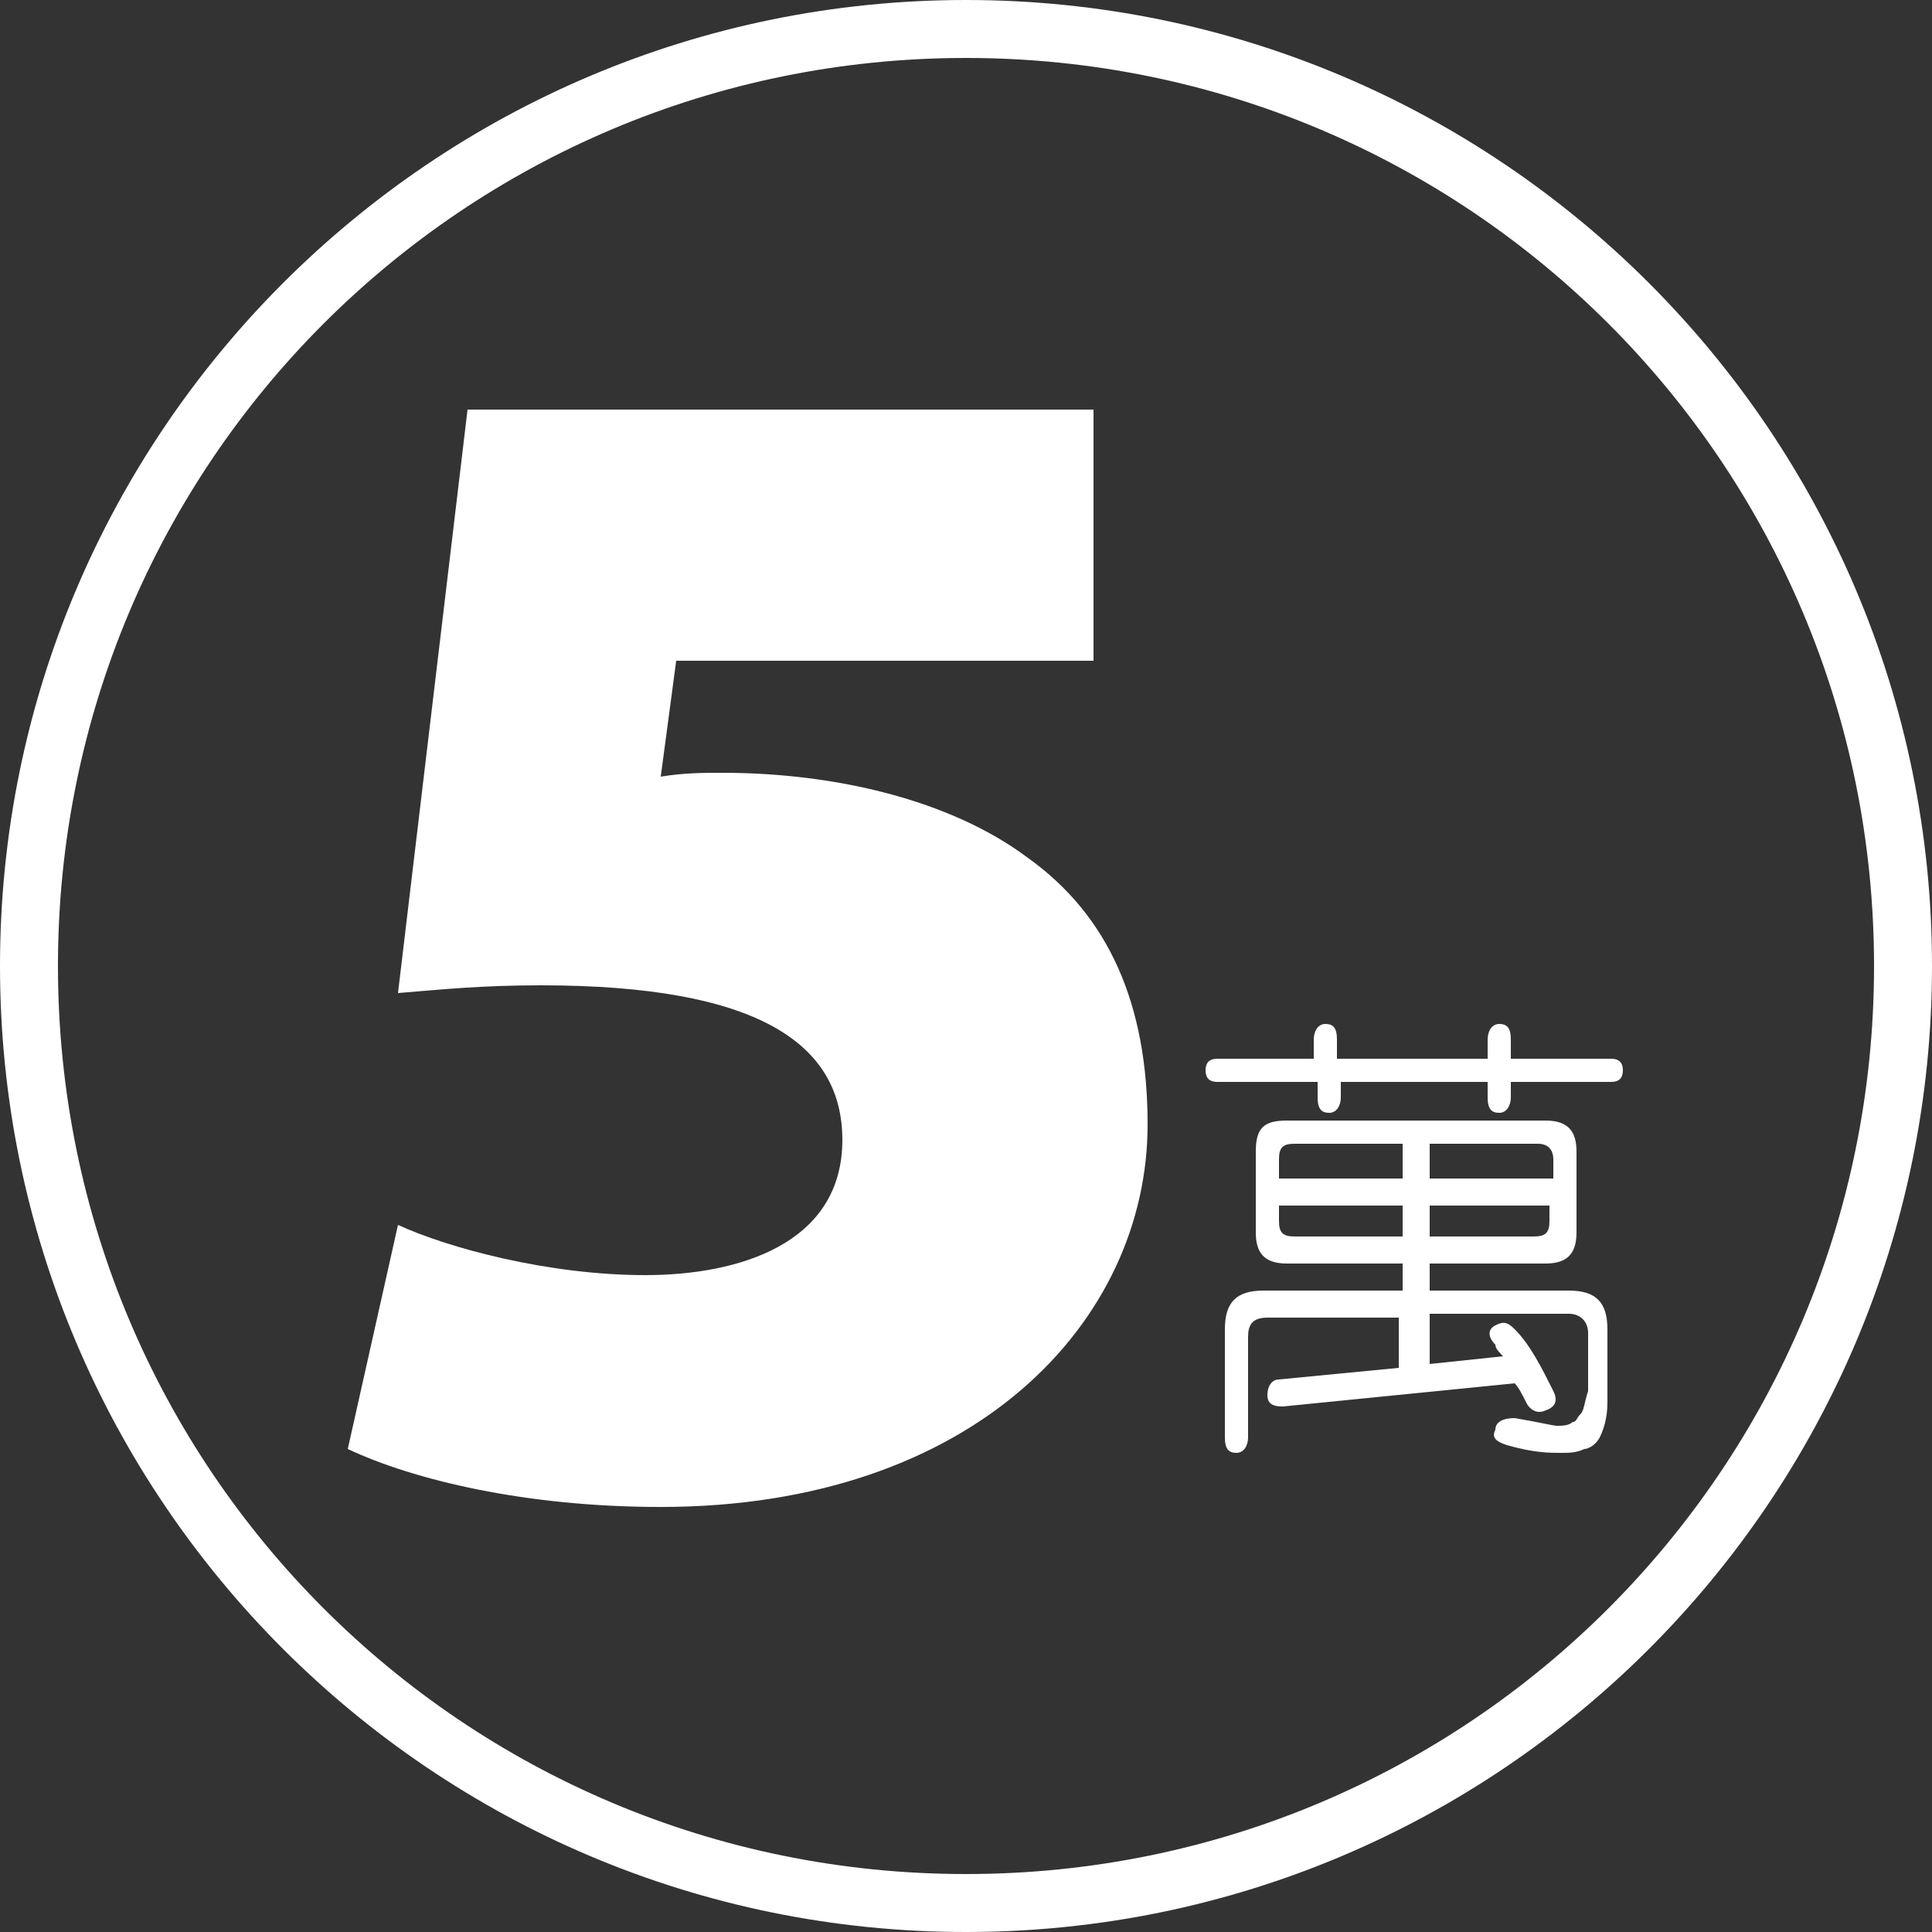 <?xml version="1.0" encoding="utf-8"?>
<!-- Generator: Adobe Illustrator 23.0.1, SVG Export Plug-In . SVG Version: 6.00 Build 0)  -->
<svg version="1.1" id="圖層_1" xmlns="http://www.w3.org/2000/svg" xmlns:xlink="http://www.w3.org/1999/xlink" x="0px" y="0px"
	 viewBox="0 0 50 50" style="enable-background:new 0 0 50 50;" xml:space="preserve">
<rect x="0" y="0" width="50" height="50" fill="#333333" stroke="none"/>
<style type="text/css">
	.st0{fill:#FFFFFF;}
</style>
<path class="st0" d="M25,0C11.2,0,0,11.2,0,25s11.2,25,25,25s25-11.2,25-25S38.8,0,25,0z M25,48.5C12,48.5,1.5,38,1.5,25
	S12,1.5,25,1.5S48.5,12,48.5,25S38,48.5,25,48.5z"/>
<g>
	<path class="st0" d="M28.3,17.1H17.5l-0.4,3c0.6-0.1,1.1-0.1,1.6-0.1c2.9,0,5.9,0.7,7.9,2.2c2.1,1.5,3.1,3.8,3.1,6.9
		c0,5.1-4.5,9.9-12.6,9.9c-3.5,0-6.4-0.7-8.1-1.5l1.3-5.8c1.3,0.6,3.9,1.3,6.4,1.3c2.4,0,5.1-0.8,5.1-3.5c0-2.5-2.2-4-7.8-4
		c-1.5,0-2.5,0.1-3.7,0.2l1.8-15.1h16.2C28.3,10.6,28.3,17.1,28.3,17.1z"/>
</g>
<g>
	<path class="st0" d="M34.7,27.4h3.8v-0.5c0-0.2,0.1-0.4,0.3-0.4s0.3,0.1,0.3,0.4v0.5h2.6c0.2,0,0.3,0.1,0.3,0.3
		c0,0.2-0.1,0.3-0.3,0.3h-2.6v0.4c0,0.2-0.1,0.4-0.3,0.4s-0.3-0.1-0.3-0.4V28h-3.8v0.4c0,0.2-0.1,0.4-0.3,0.4s-0.3-0.1-0.3-0.4V28
		h-2.6c-0.2,0-0.3-0.1-0.3-0.3c0-0.2,0.1-0.3,0.3-0.3H34v-0.5c0-0.2,0.1-0.4,0.3-0.4s0.3,0.1,0.3,0.4v0.5H34.7z M33.3,29H40
		c0.6,0,0.8,0.3,0.8,0.8v2.1c0,0.6-0.3,0.8-0.8,0.8h-3v0.7h3.6c0.7,0,1,0.3,1,1v1.9c0,0.4-0.1,0.7-0.2,0.9c-0.1,0.2-0.3,0.3-0.4,0.3
		c-0.2,0.1-0.4,0.1-0.6,0.1c-0.3,0-0.7,0-1.4-0.2c-0.3-0.1-0.4-0.2-0.3-0.4c0-0.2,0.2-0.3,0.5-0.3c0.6,0.1,1,0.2,1.1,0.2
		s0.3,0,0.4-0.1c0.1,0,0.1-0.1,0.2-0.2c0.1-0.1,0.1-0.3,0.2-0.6v-1.5c0-0.3-0.2-0.5-0.5-0.5H37v1.3l1.9-0.2
		c-0.1-0.1-0.2-0.2-0.2-0.3c-0.2-0.2-0.2-0.4,0-0.5s0.3-0.1,0.5,0.1c0.4,0.4,0.7,1,1,1.6c0.1,0.2,0.1,0.4-0.2,0.5
		c-0.2,0.1-0.4,0-0.5-0.2s-0.2-0.4-0.3-0.5l-6,0.6c-0.3,0-0.4-0.1-0.4-0.3s0.1-0.4,0.3-0.4l3.1-0.3v-1.3h-3.4
		c-0.4,0-0.5,0.2-0.5,0.5v2.6c0,0.2-0.1,0.4-0.3,0.4s-0.3-0.1-0.3-0.4v-2.8c0-0.7,0.3-1,1-1h3.6v-0.7h-3c-0.6,0-0.8-0.3-0.8-0.8
		v-2.1C32.5,29.2,32.7,29,33.3,29z M36.3,30.5v-0.9h-2.8c-0.3,0-0.4,0.1-0.4,0.4v0.5H36.3z M36.3,32v-0.8h-3.2v0.4
		c0,0.3,0.1,0.4,0.4,0.4H36.3z M37,29.6v0.9h3.2V30c0-0.2-0.1-0.4-0.4-0.4H37z M37,31.2V32h2.7c0.3,0,0.4-0.1,0.4-0.4v-0.4H37z"/>
</g>
</svg>
